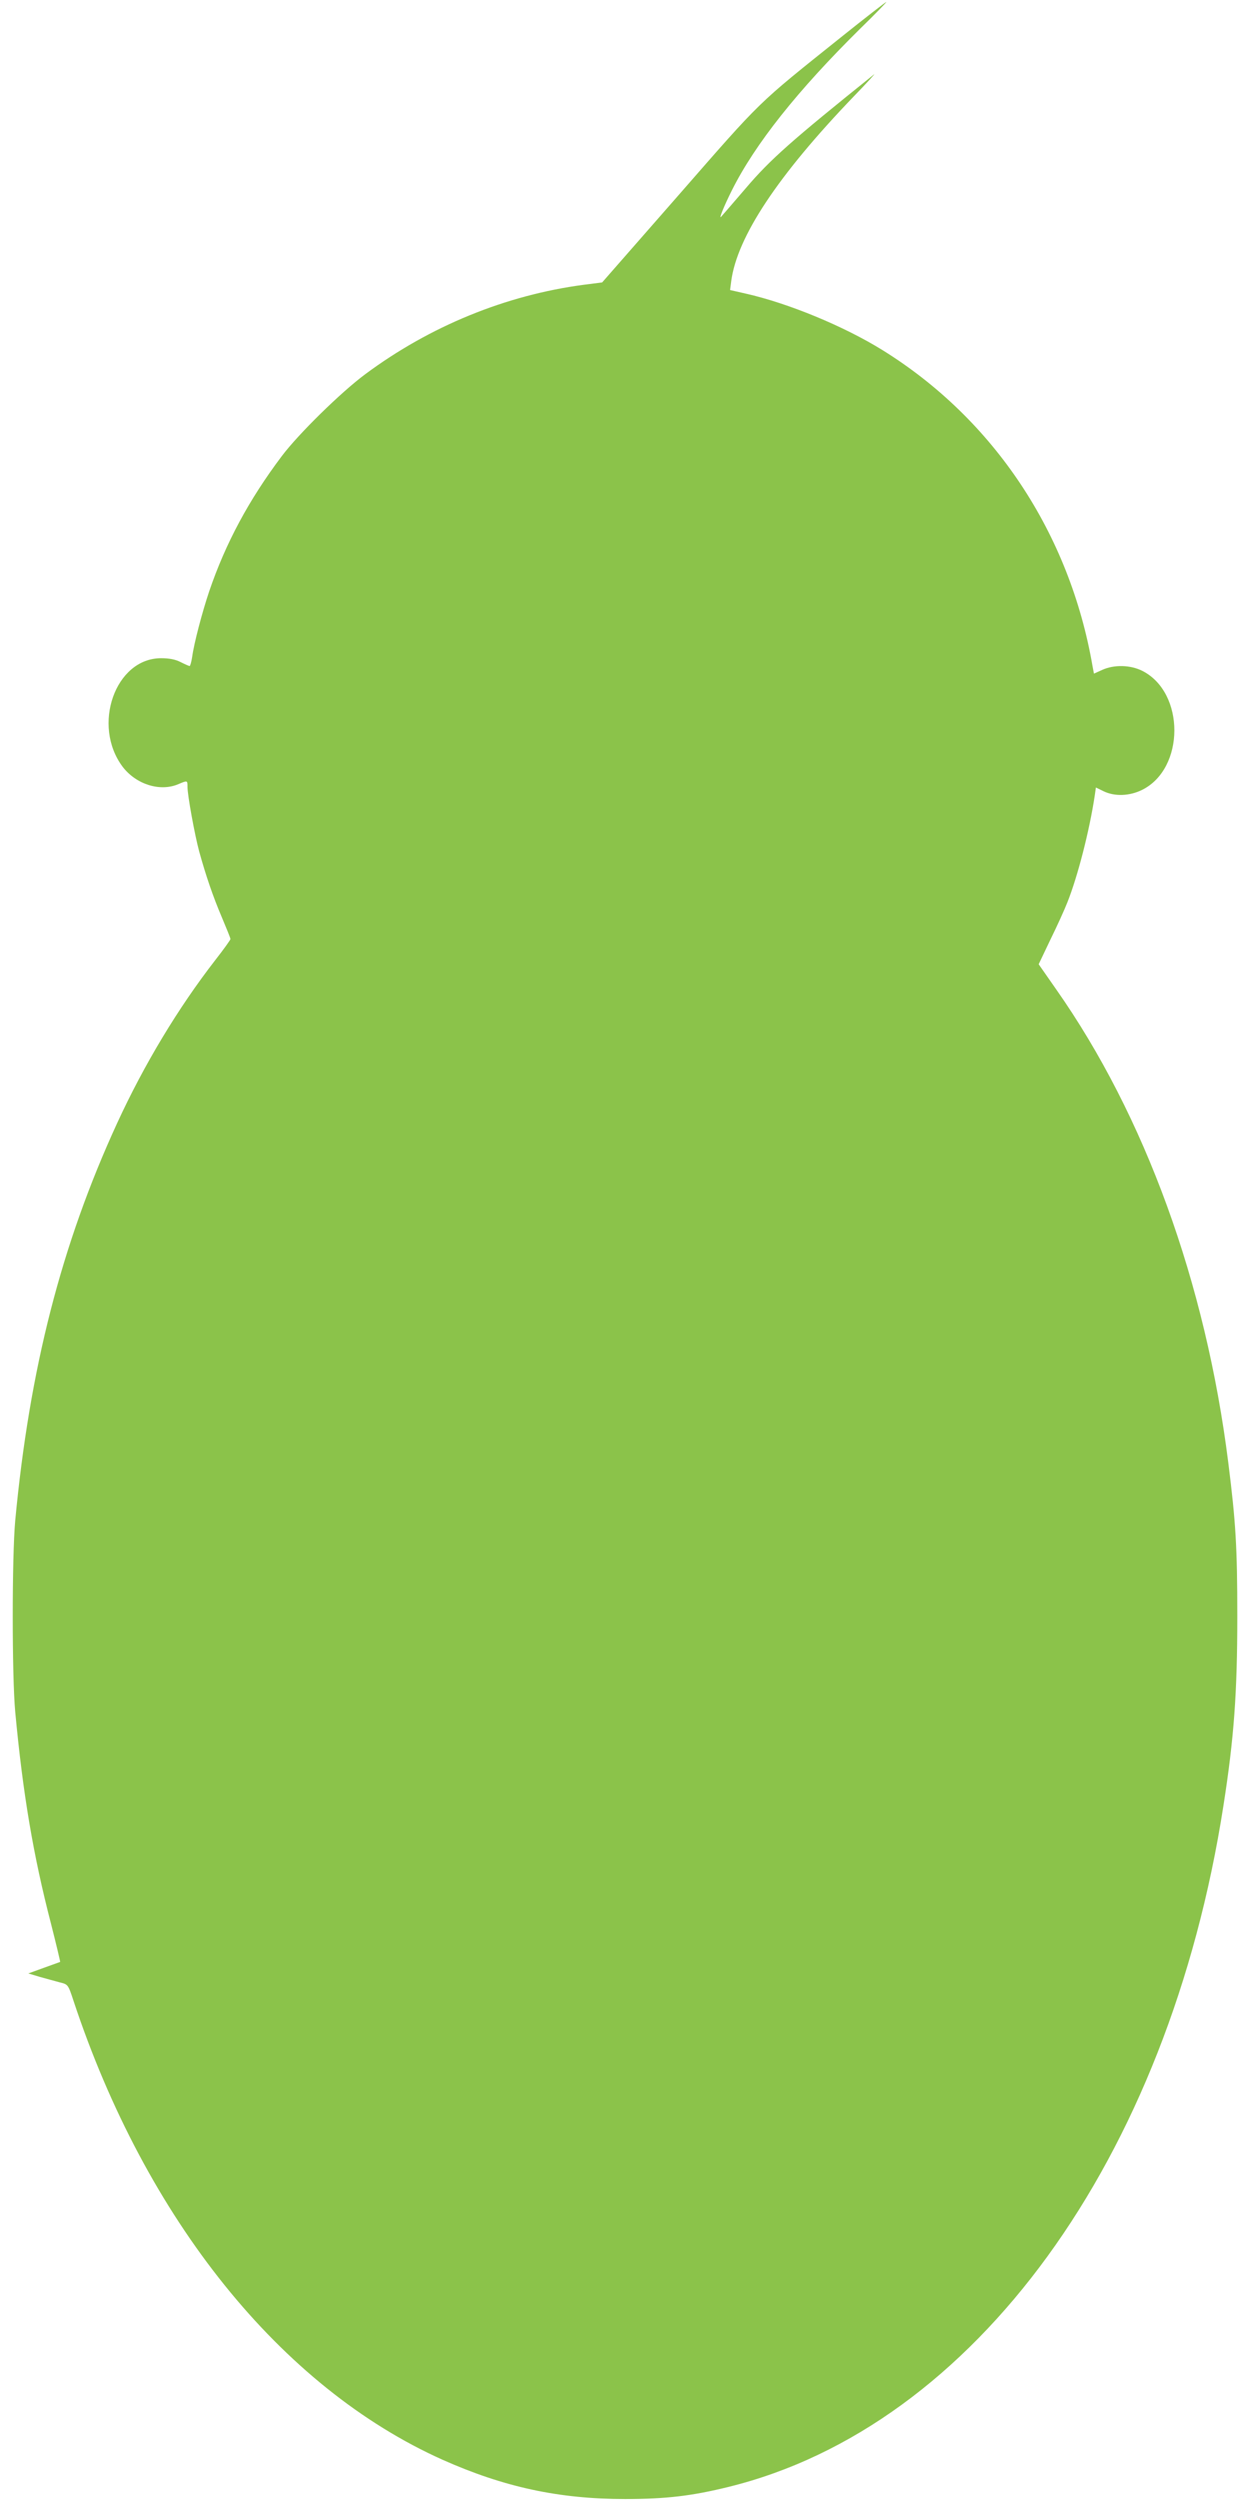 <?xml version="1.0" standalone="no"?>
<!DOCTYPE svg PUBLIC "-//W3C//DTD SVG 20010904//EN"
 "http://www.w3.org/TR/2001/REC-SVG-20010904/DTD/svg10.dtd">
<svg version="1.0" xmlns="http://www.w3.org/2000/svg"
 width="640pt" height="1280pt" viewBox="0 0 640 1280"
 preserveAspectRatio="xMidYMid meet">
<g transform="translate(0,1280) scale(0.1,-0.1)"
fill="#8bc34a" stroke="none">
<path d="M4303 12607 c-431 -345 -398 -313 -826 -803 l-394 -450 -94 -12
c-400 -53 -788 -212 -1119 -458 -124 -92 -342 -306 -427 -419 -168 -223 -288
-446 -372 -693 -36 -107 -78 -267 -87 -335 -4 -26 -10 -47 -13 -47 -4 0 -24 9
-46 20 -27 14 -59 20 -100 20 -235 0 -356 -344 -197 -556 69 -90 191 -129 285
-89 47 20 47 20 47 -14 0 -43 37 -246 60 -331 34 -123 70 -229 116 -337 24
-57 44 -106 44 -111 0 -4 -35 -53 -78 -108 -190 -245 -364 -534 -502 -834
-286 -622 -449 -1259 -522 -2035 -17 -186 -17 -796 0 -980 39 -418 92 -733
183 -1084 27 -106 48 -195 47 -196 -2 -1 -39 -14 -83 -30 l-80 -29 60 -18 c33
-9 79 -22 102 -28 41 -10 42 -11 69 -93 371 -1121 1062 -1980 1890 -2351 314
-140 596 -201 934 -201 212 0 343 16 530 62 1259 310 2253 1678 2534 3488 54
345 71 577 71 970 0 353 -8 483 -46 785 -116 923 -427 1777 -881 2424 l-90
129 60 126 c34 69 73 155 87 191 53 133 113 367 140 546 l6 42 39 -19 c57 -28
134 -25 198 7 219 109 220 498 1 609 -61 31 -145 33 -206 5 l-42 -19 -7 37
c-117 681 -505 1265 -1075 1619 -198 123 -484 241 -702 290 l-79 18 6 46 c30
226 238 540 626 944 69 71 116 123 105 114 -420 -337 -531 -435 -656 -582 -67
-78 -124 -144 -127 -147 -13 -14 15 55 55 135 119 238 336 511 657 828 77 75
137 137 134 137 -3 0 -109 -82 -235 -183z"/>
</g>
</svg>

